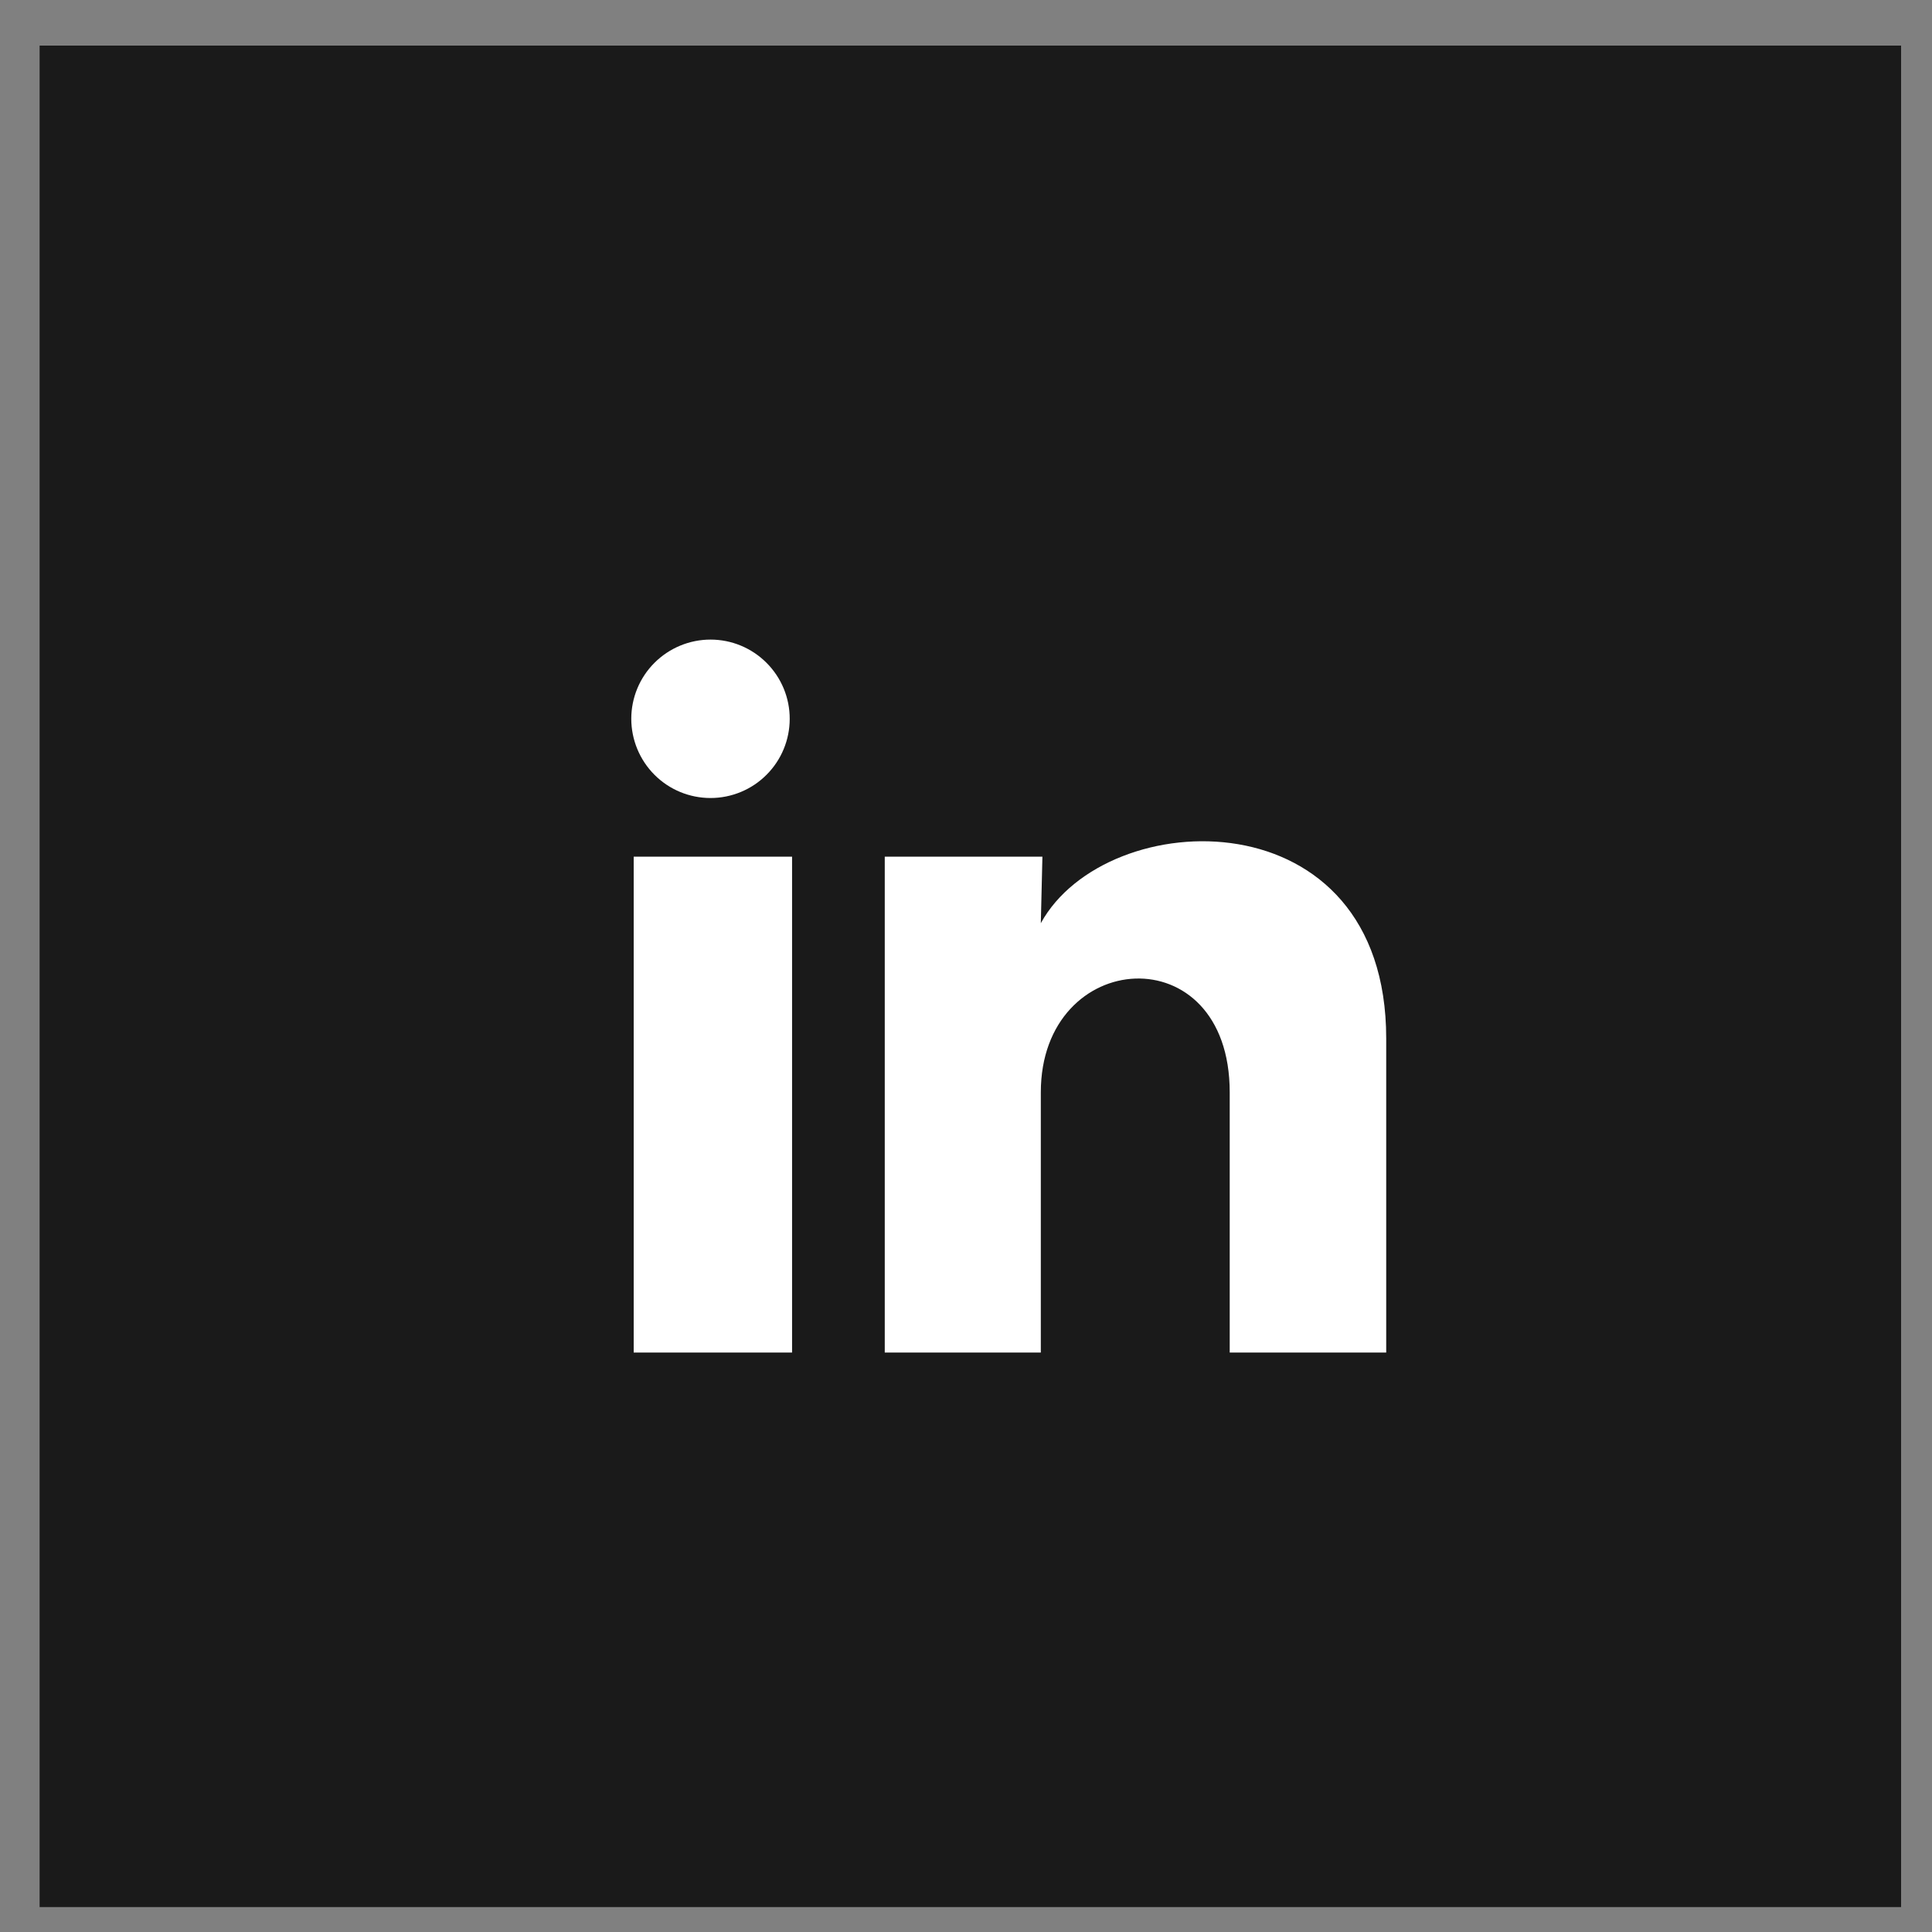 <svg xmlns="http://www.w3.org/2000/svg" width="40" height="40" viewBox="0 0 40 40" fill="none"><rect x="0" y="0" width="40" height="40" fill="#808080" stroke="none"/><rect x="0.82" y="0.944" width="38.54" height="38.54" fill="#1A1A1A"></rect><path d="M16.35 14.883C16.35 15.318 16.177 15.735 15.869 16.042C15.562 16.35 15.144 16.522 14.71 16.522C14.274 16.522 13.857 16.349 13.55 16.041C13.243 15.733 13.07 15.316 13.07 14.881C13.07 14.446 13.243 14.029 13.551 13.722C13.859 13.415 14.276 13.242 14.711 13.242C15.146 13.242 15.563 13.415 15.87 13.723C16.178 14.031 16.351 14.448 16.35 14.883ZM16.399 17.737H13.12V28.003H16.399V17.737ZM21.582 17.737H18.318V28.003H21.549V22.616C21.549 19.614 25.46 19.336 25.46 22.616V28.003H28.7V21.5C28.7 16.441 22.91 16.63 21.549 19.114L21.582 17.737Z" fill="white"></path></svg>
